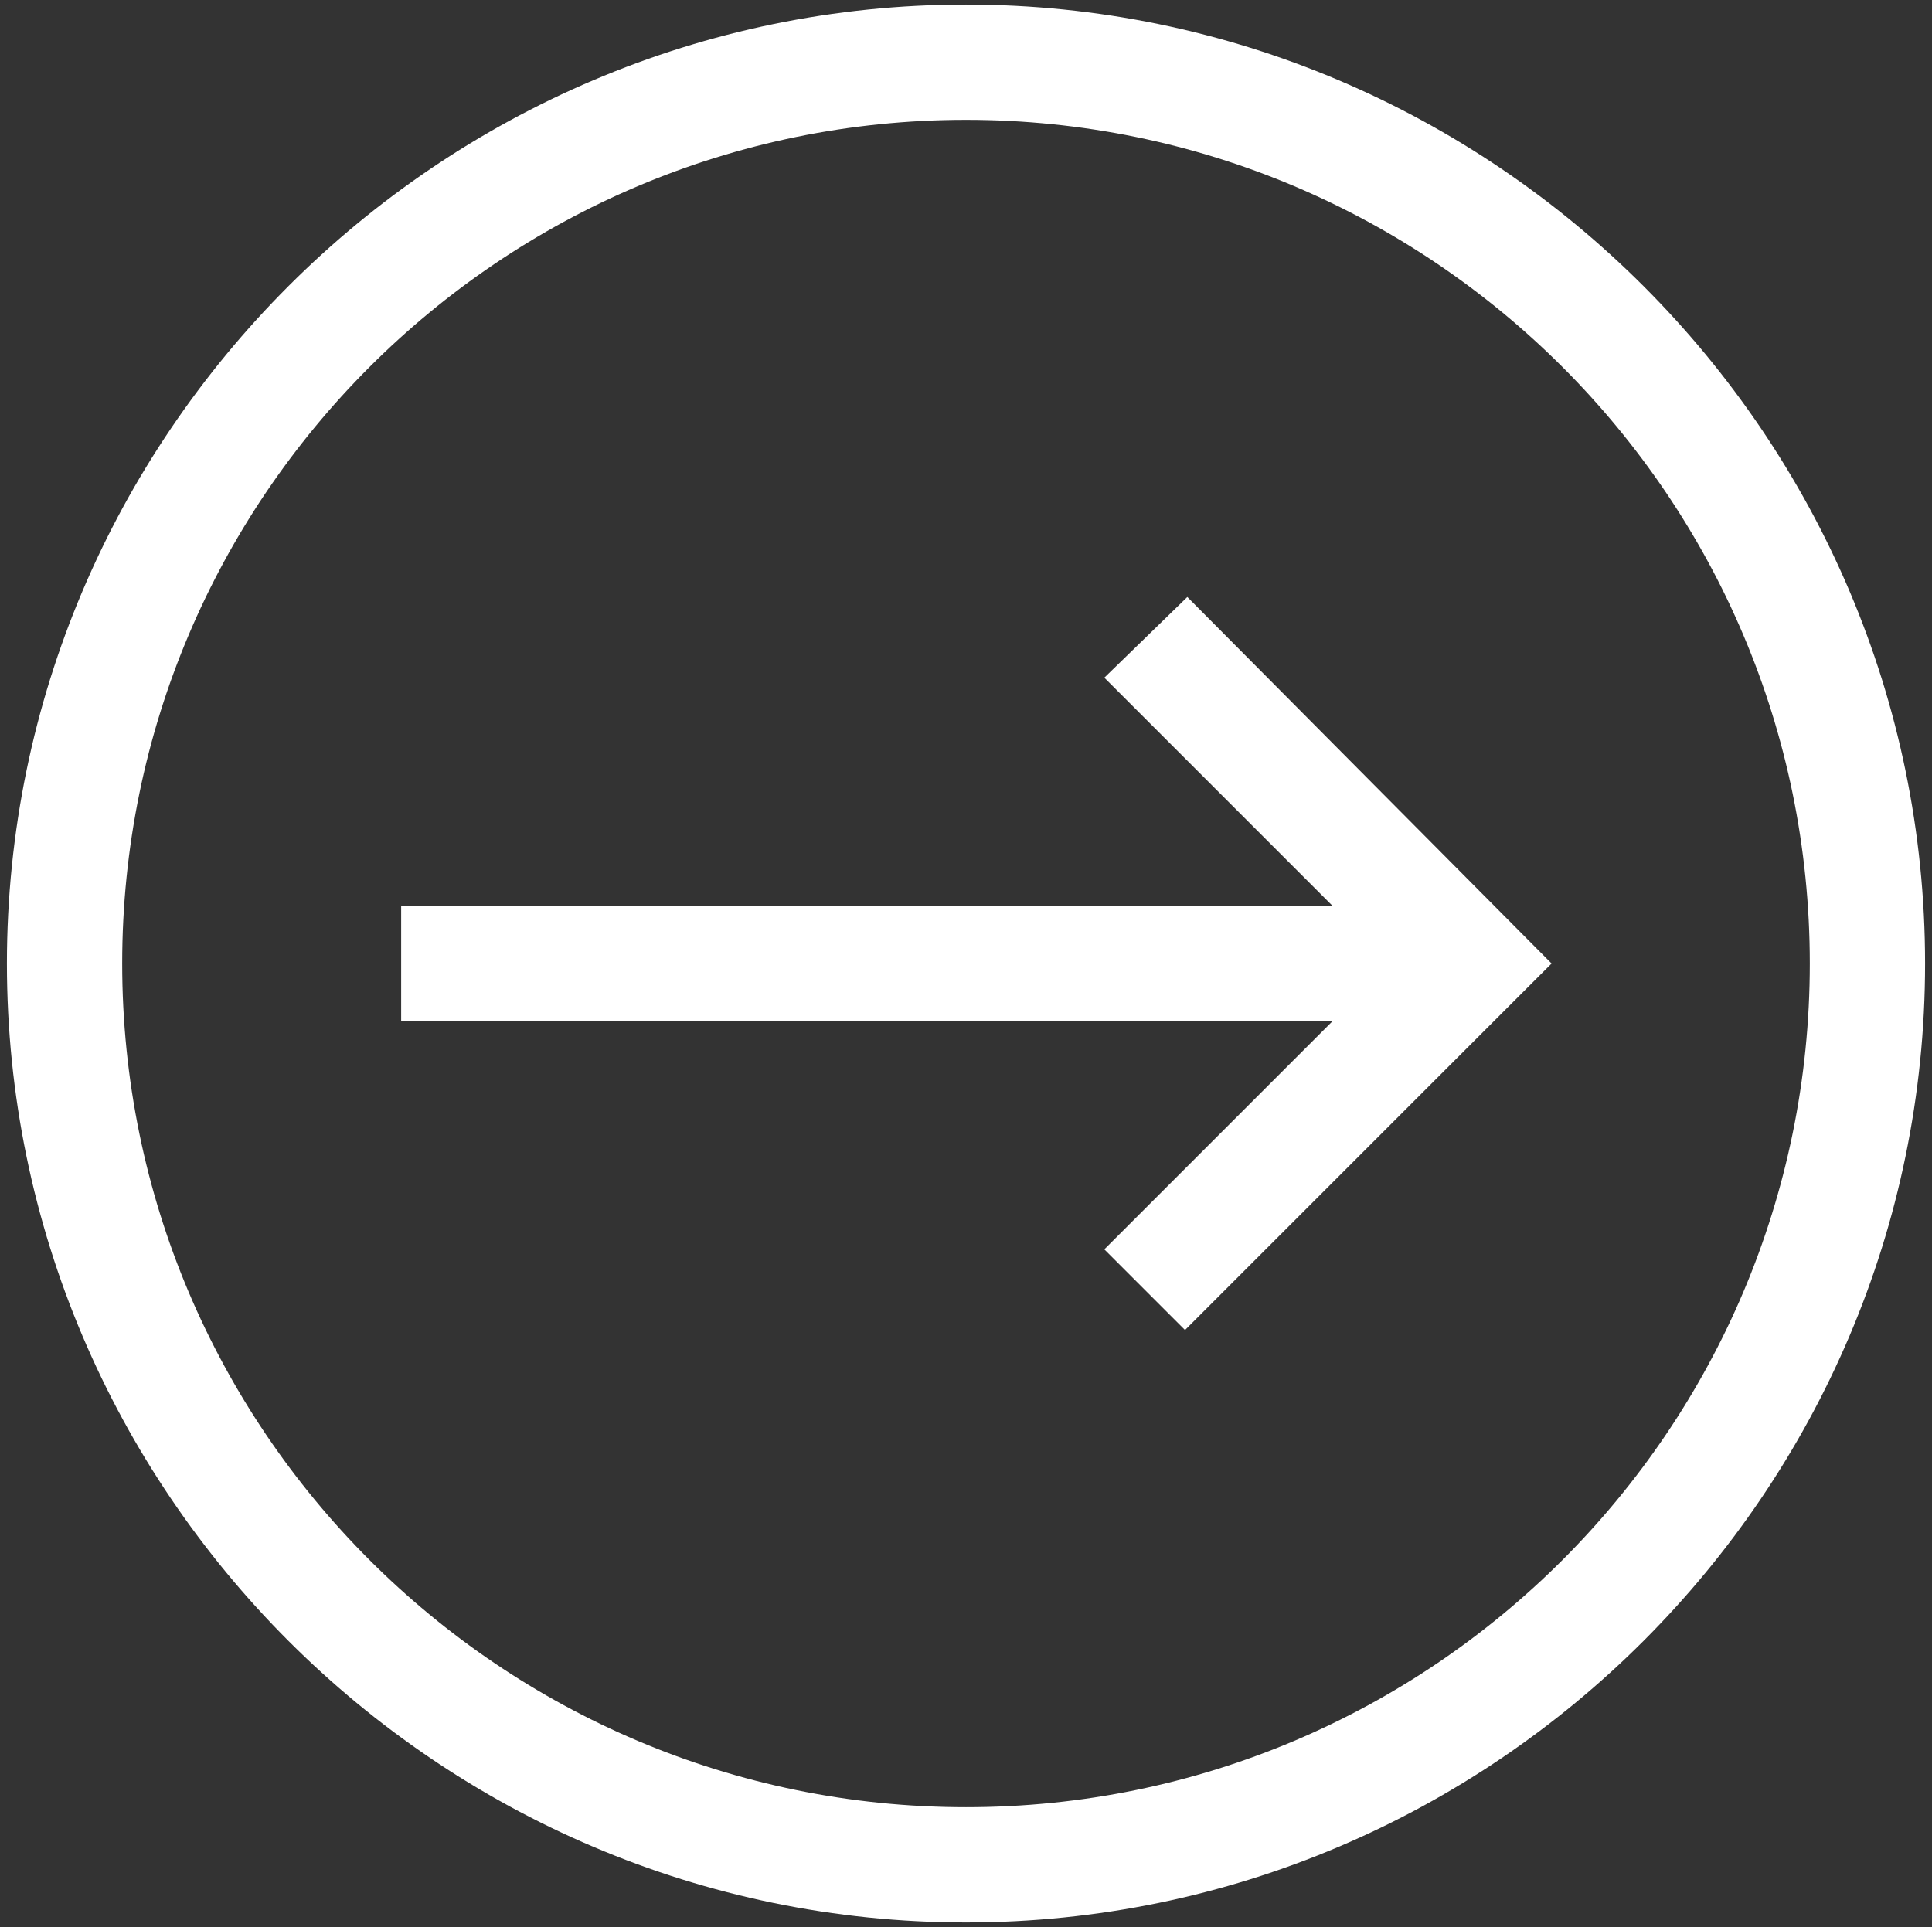 <?xml version="1.0" encoding="utf-8"?>
<!-- Generator: Adobe Illustrator 22.0.1, SVG Export Plug-In . SVG Version: 6.00 Build 0)  -->
<svg version="1.1" id="Ebene_1" xmlns="http://www.w3.org/2000/svg" xmlns:xlink="http://www.w3.org/1999/xlink" x="0px" y="0px"
	 viewBox="0 0 83.8 83.6" style="enable-background:new 0 0 83.8 83.6;" xml:space="preserve">
<rect x="0" y="0" width="83.8" height="83.6" fill="#333333" stroke="none"/>
<style type="text/css">
	.st0{fill:#FFFFFF;}
</style>
<g id="Icons">
	<path class="st0" d="M47.9,29.4l9.9,9.9H17.4v5h40.4l-9.9,9.9l3.5,3.5l15.9-15.9L51.5,25.9L47.9,29.4z M41.9,0.2
		C19,0.2,0.3,18.9,0.3,41.8S19,83.4,41.9,83.4s41.6-18.7,41.6-41.6S64.8,0.2,41.9,0.2z M41.9,78.4C21.7,78.4,5.3,62,5.3,41.8
		S21.7,5.2,41.9,5.2s36.6,16.4,36.6,36.6S62.1,78.4,41.9,78.4z"/>
</g>
</svg>
